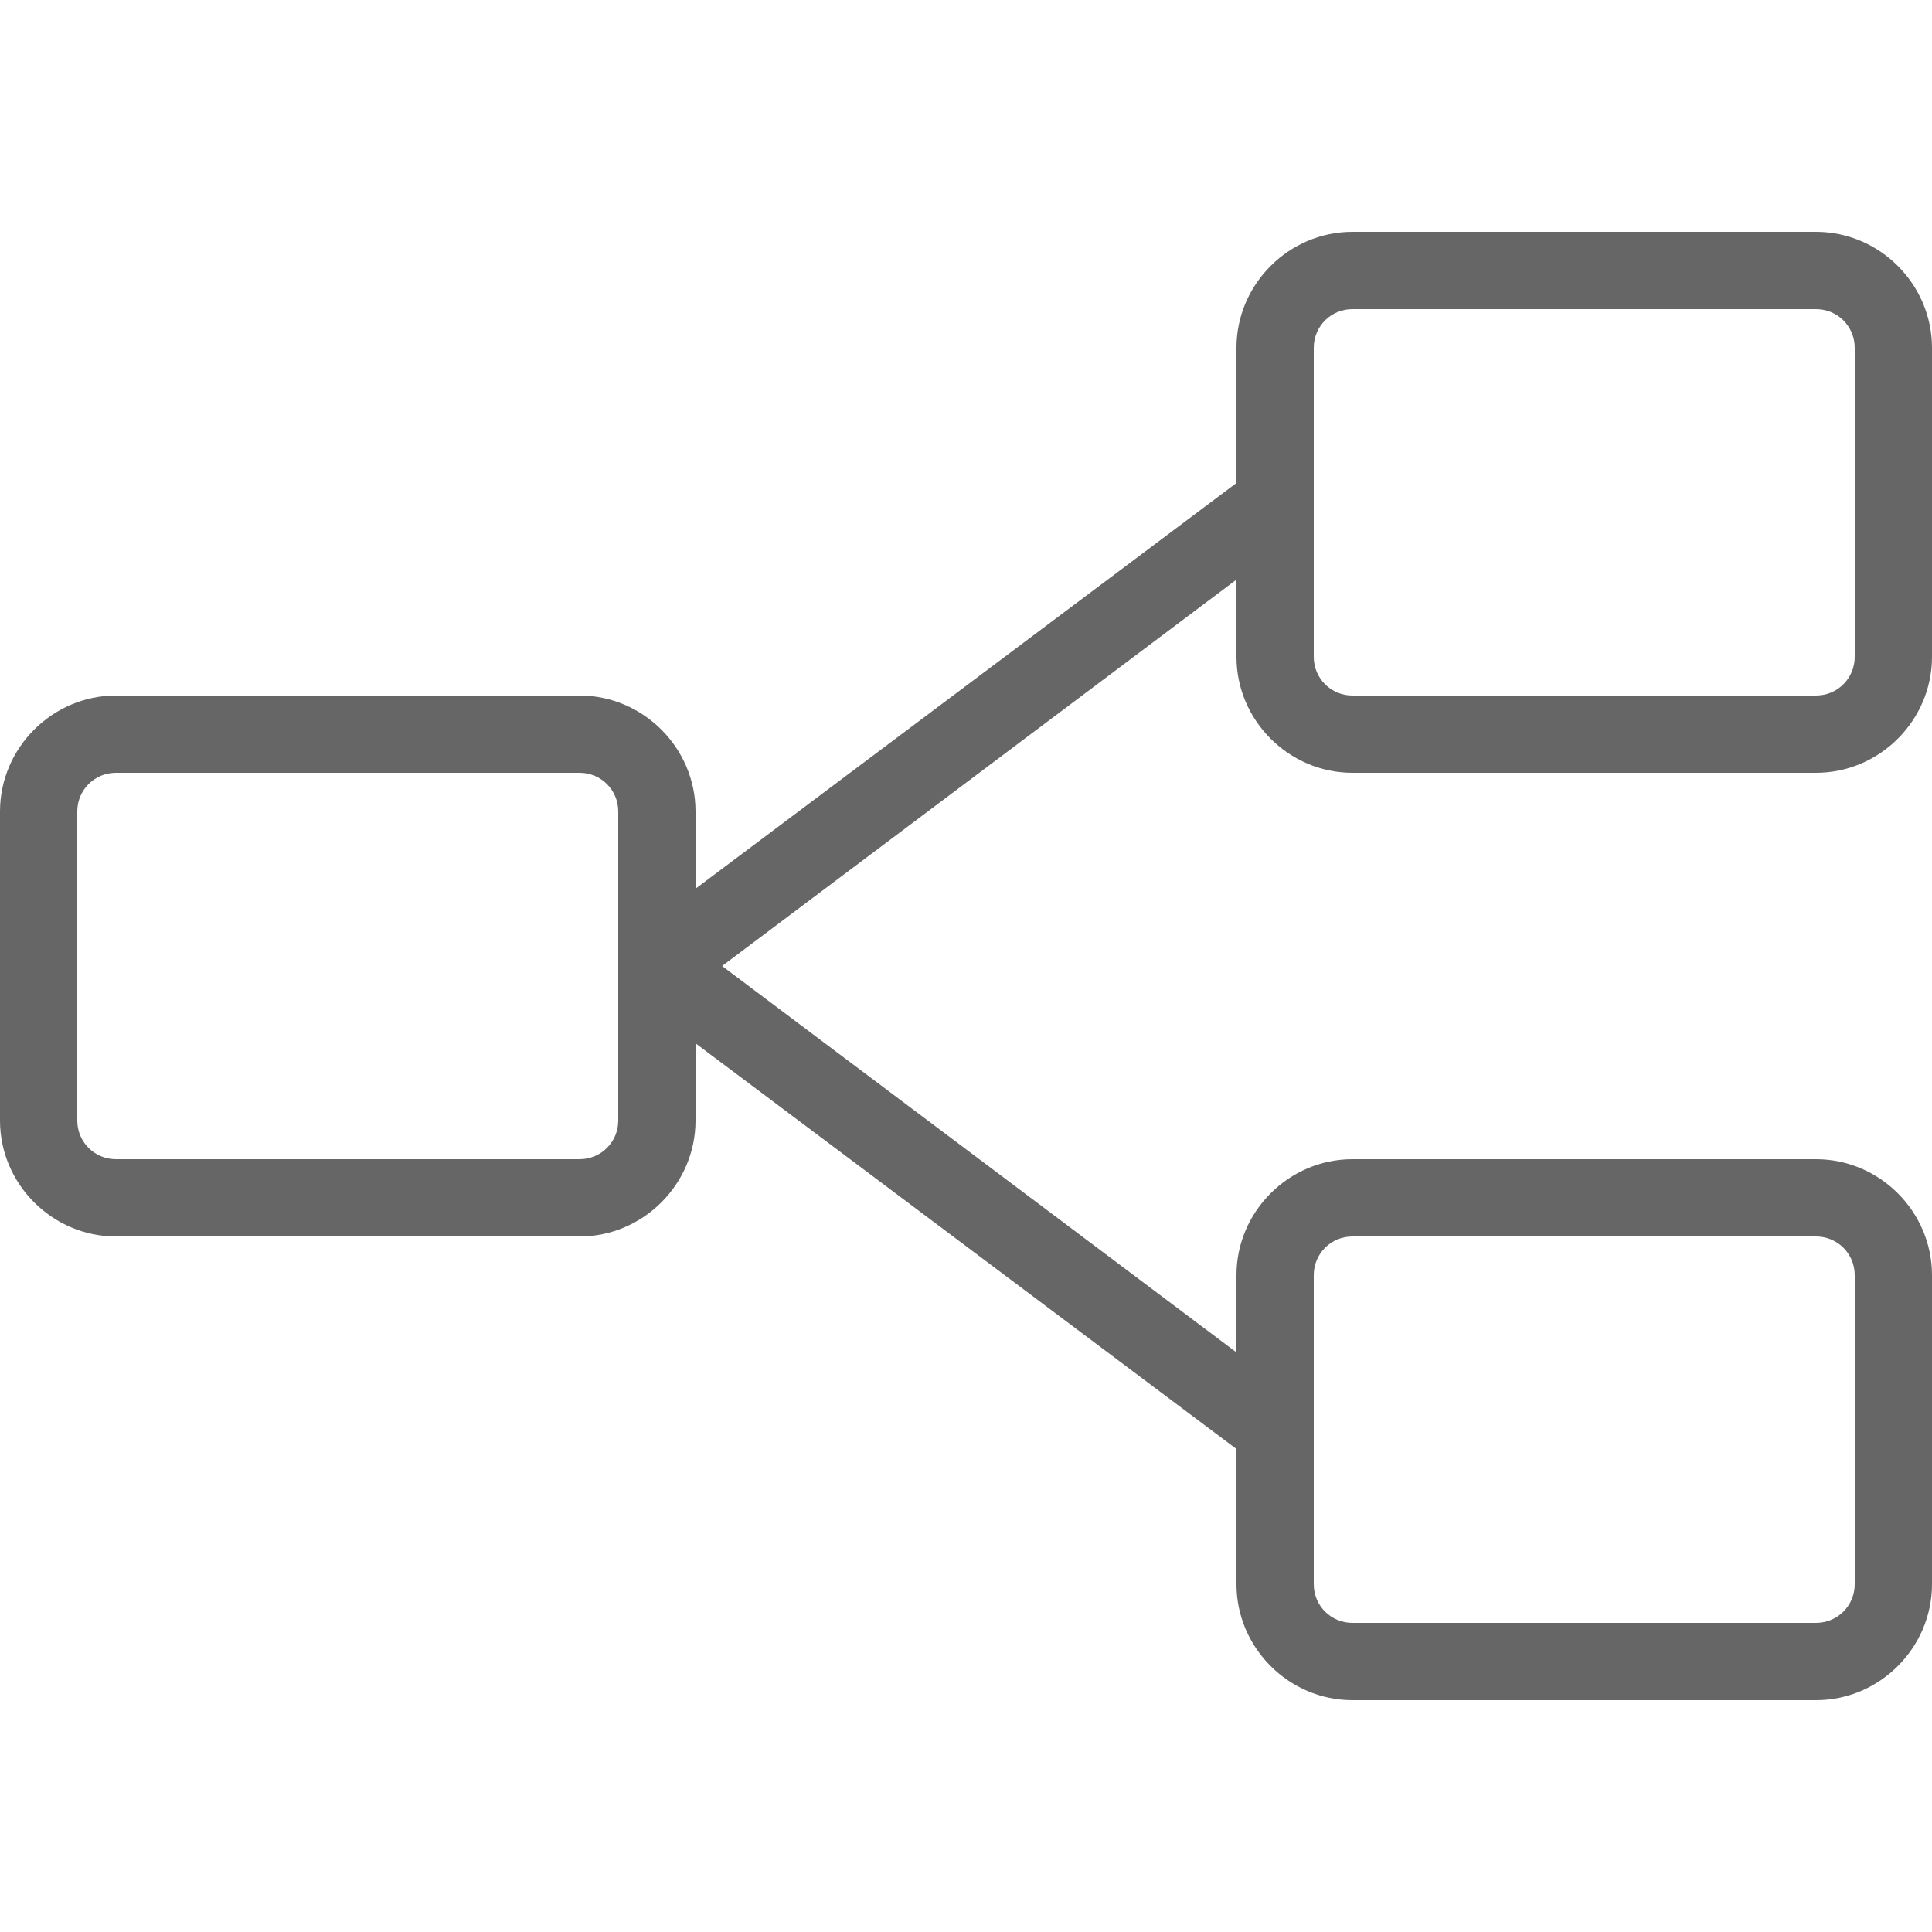<?xml version="1.0" encoding="UTF-8"?>
<svg xmlns="http://www.w3.org/2000/svg" xmlns:xlink="http://www.w3.org/1999/xlink" viewBox="0 0 100 100" width="100px" height="100px">
<g id="surface77700853">
<path style=" stroke:none;fill-rule:nonzero;fill:rgb(40%,40%,40%);fill-opacity:1;" d="M 70 12 C 66.711 12 64 14.711 64 18 L 64 25 L 36 46 L 36 42 C 36 38.711 33.289 36 30 36 L 6 36 C 2.711 36 0 38.711 0 42 L 0 58 C 0 61.289 2.711 64 6 64 L 30 64 C 33.289 64 36 61.289 36 58 L 36 54 L 64 75 L 64 82 C 64 85.289 66.711 88 70 88 L 94 88 C 97.289 88 100 85.289 100 82 L 100 66 C 100 62.711 97.289 60 94 60 L 70 60 C 66.711 60 64 62.711 64 66 L 64 70 L 37.375 50 L 64 30 L 64 34 C 64 37.289 66.711 40 70 40 L 94 40 C 97.289 40 100 37.289 100 34 L 100 18 C 100 14.711 97.289 12 94 12 Z M 70 16 L 94 16 C 95.109 16 96 16.891 96 18 L 96 34 C 96 35.109 95.109 36 94 36 L 70 36 C 68.891 36 68 35.109 68 34 L 68 18 C 68 16.891 68.891 16 70 16 Z M 6 40 L 30 40 C 31.109 40 32 40.891 32 42 L 32 58 C 32 59.109 31.109 60 30 60 L 6 60 C 4.891 60 4 59.109 4 58 L 4 42 C 4 40.891 4.891 40 6 40 Z M 70 64 L 94 64 C 95.109 64 96 64.891 96 66 L 96 82 C 96 83.109 95.109 84 94 84 L 70 84 C 68.891 84 68 83.109 68 82 L 68 66 C 68 64.891 68.891 64 70 64 Z M 70 64 "/>
</g>
</svg>
